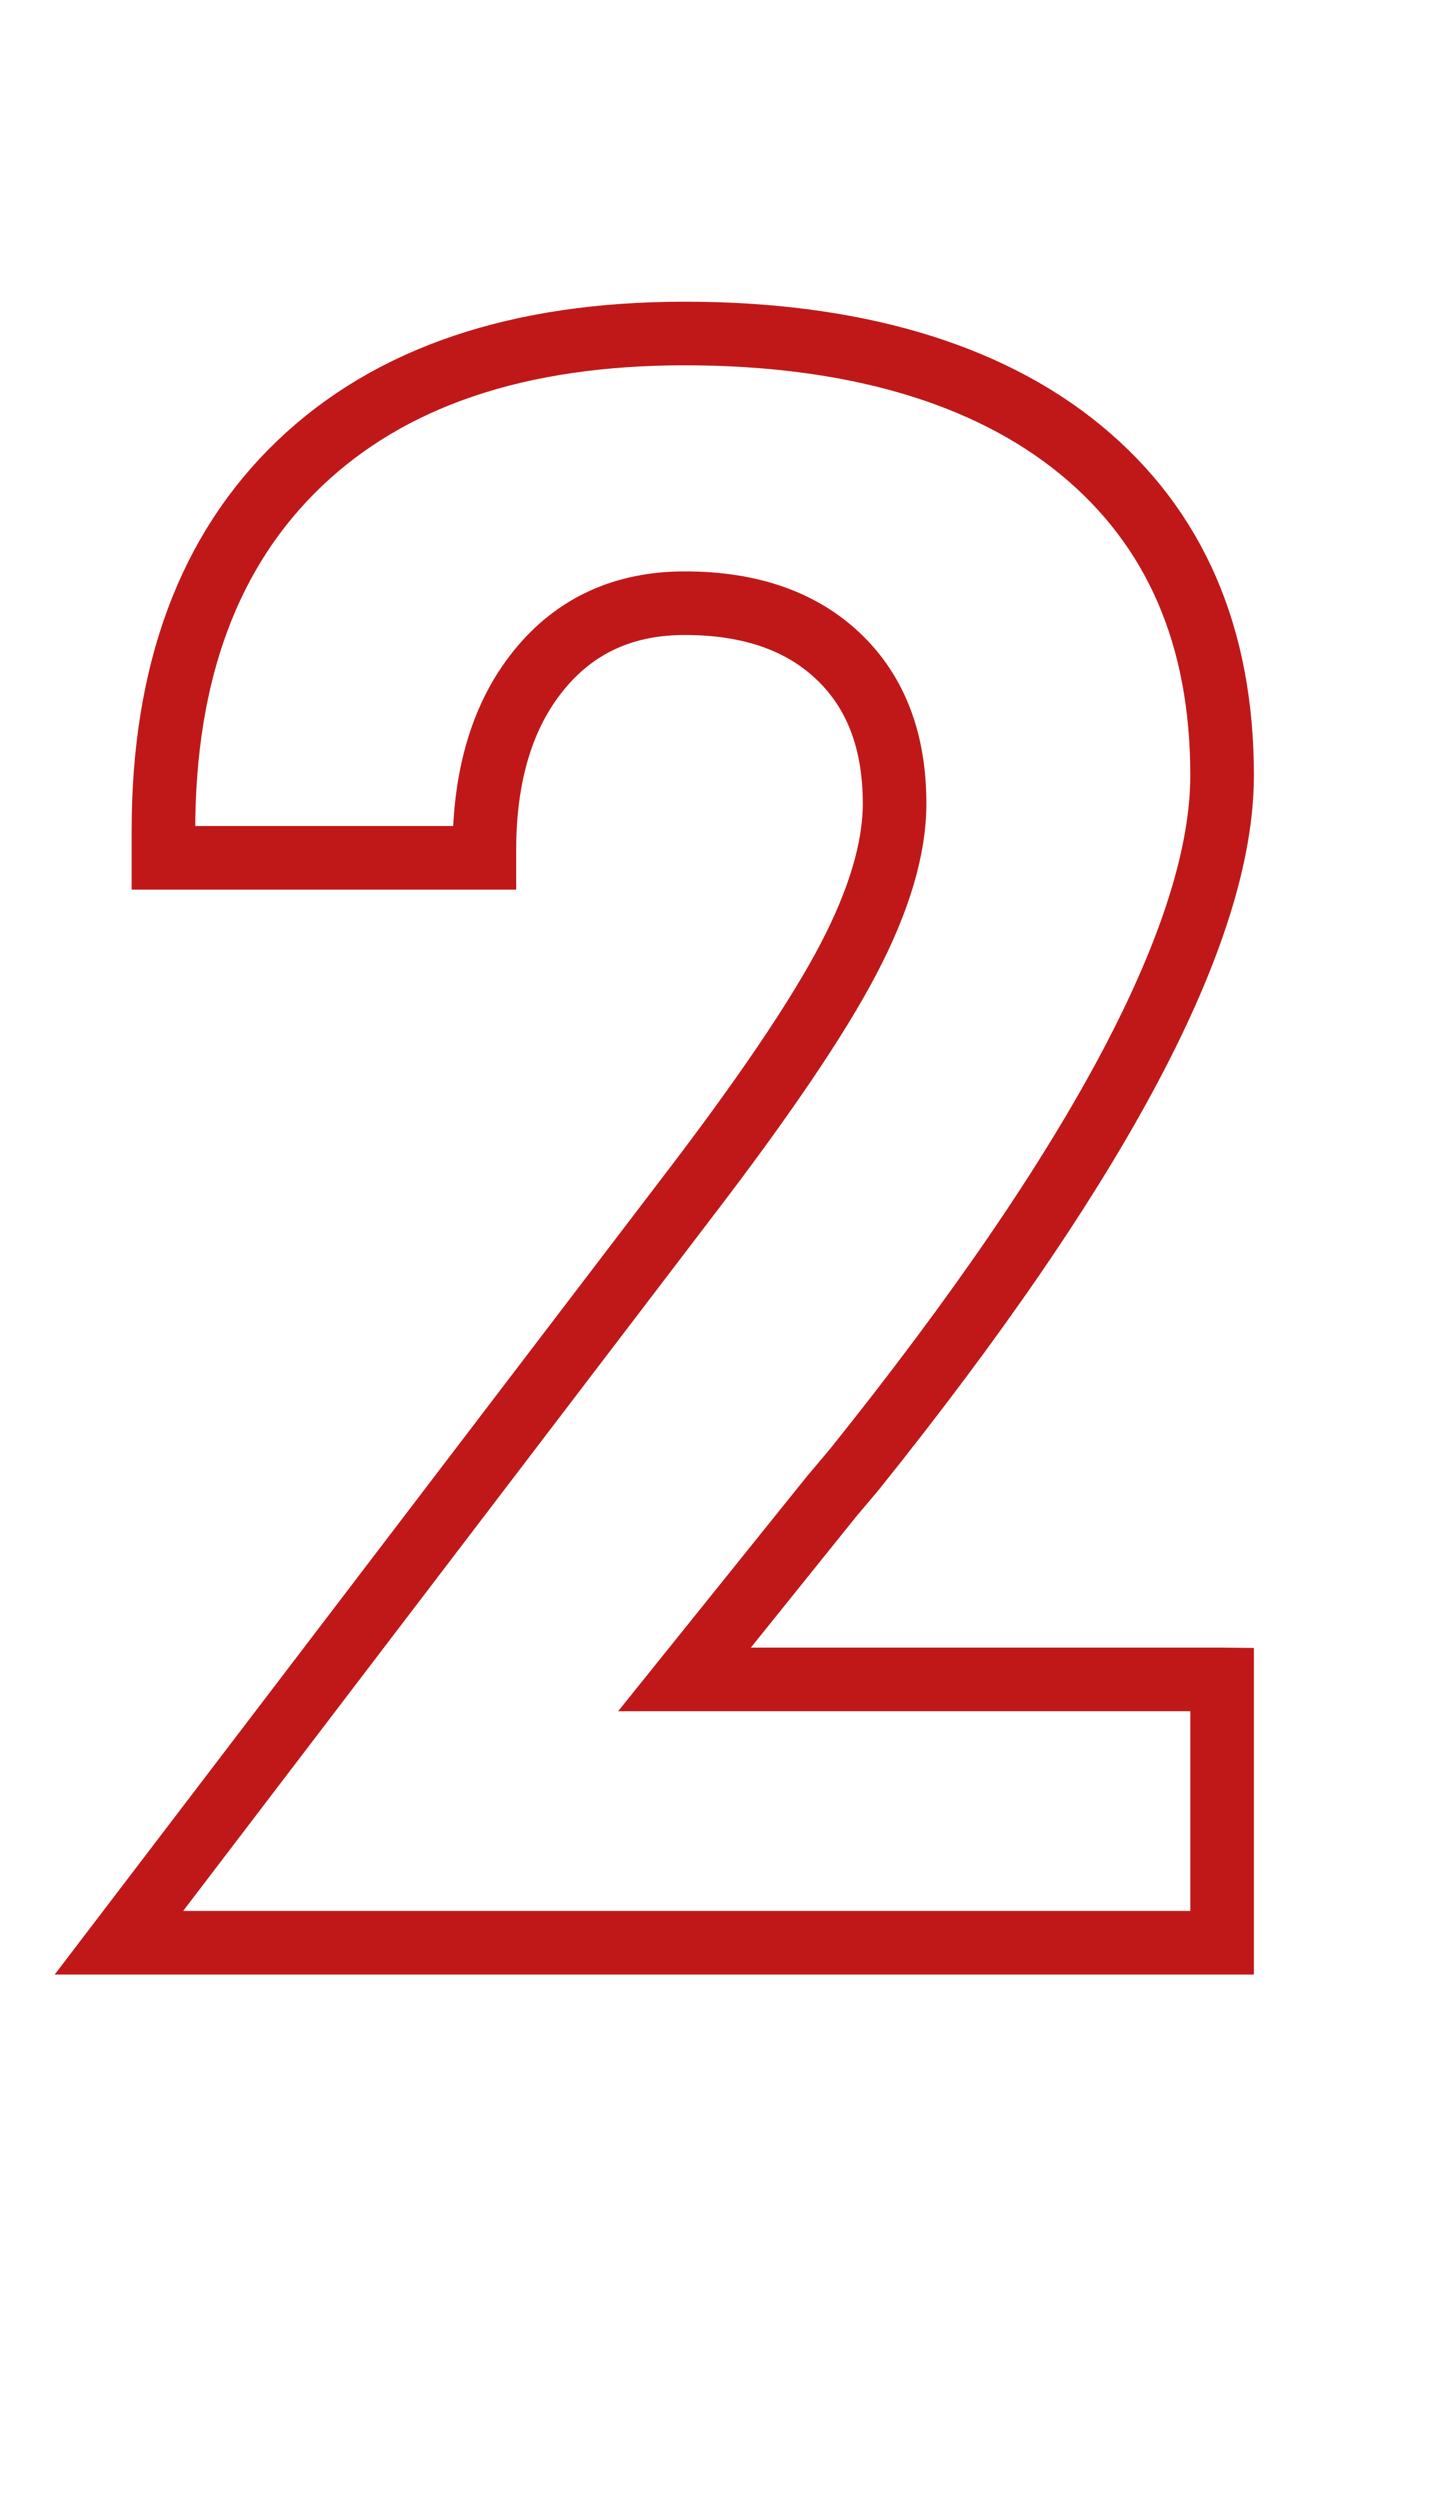 <svg xmlns="http://www.w3.org/2000/svg" id="Ebene_2" data-name="Ebene 2" viewBox="0 0 67.41 117.92"><g id="Ebene_1-2" data-name="Ebene 1"><path d="M57.65,79.21v12.42H5.61l26.69-35c3.7-4.82,6.27-8.62,7.72-11.39,1.45-2.77,2.18-5.22,2.18-7.34,0-2.94-.88-5.25-2.64-6.93-1.76-1.68-4.18-2.52-7.26-2.52-2.87,0-5.17,1.05-6.88,3.16-1.71,2.1-2.57,4.94-2.57,8.49v.36H7.71v-1.28c0-7.46,2.14-13.23,6.42-17.32,4.28-4.09,10.33-6.13,18.17-6.13s14.23,1.83,18.68,5.49c4.45,3.66,6.67,8.78,6.67,15.35,0,7.39-5.78,18.31-17.35,32.74l-1.08,1.28-6.93,8.62h25.35Z" style="fill: none; stroke: #c01818; stroke-width: 3px;"></path></g></svg>